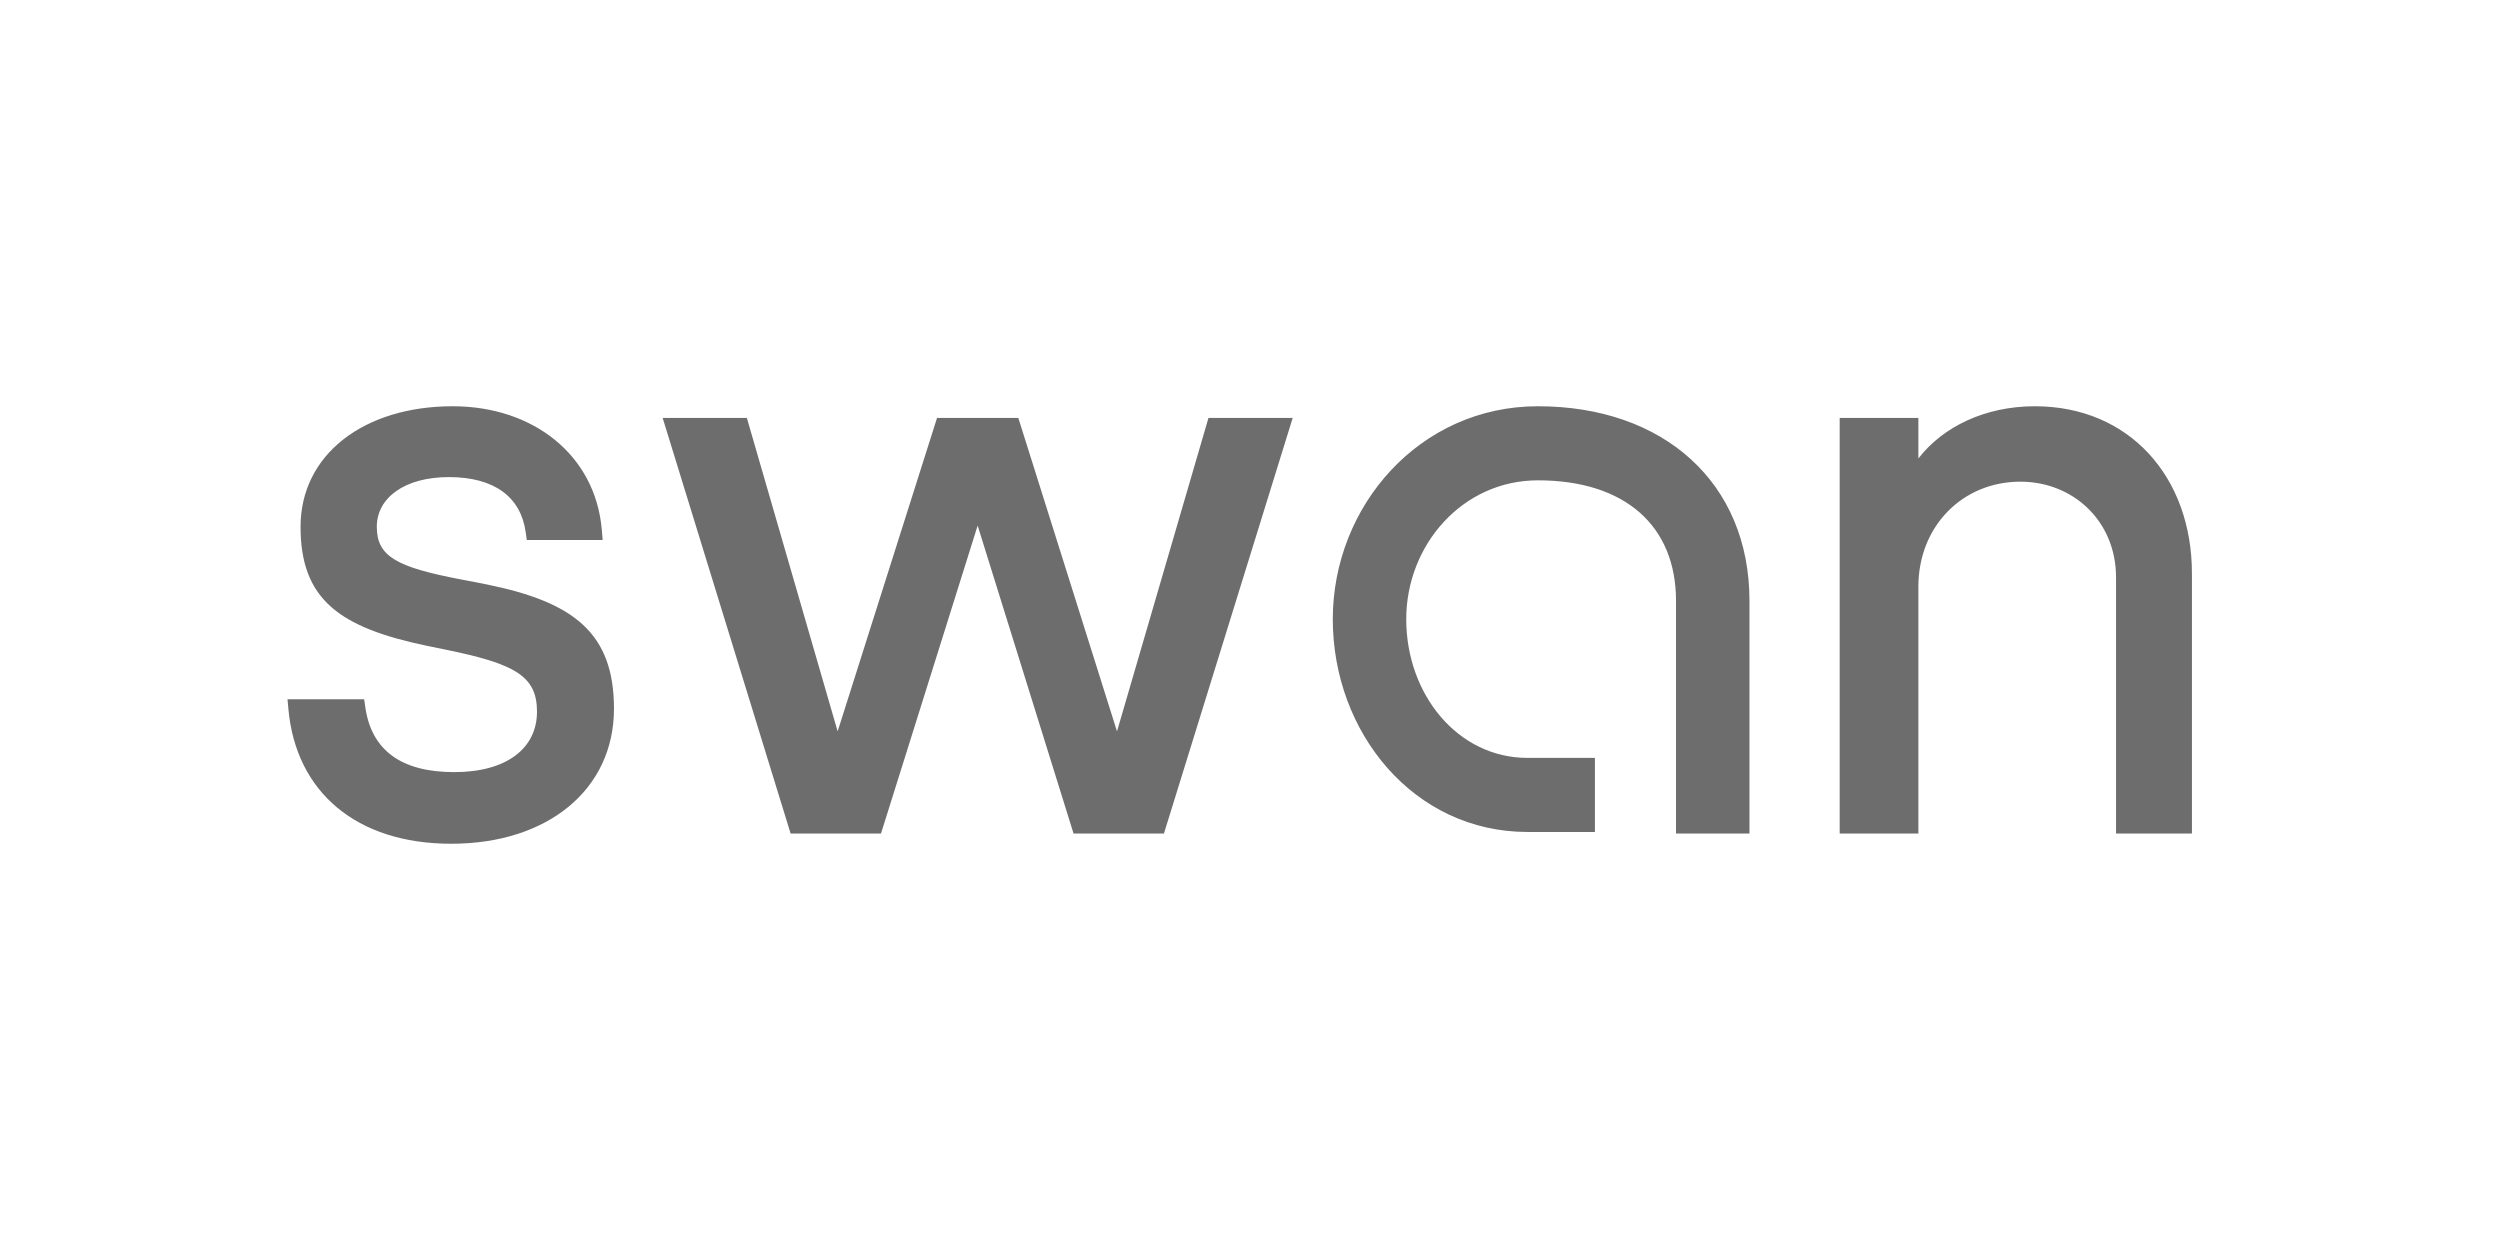 <svg width="400" height="200" viewBox="0 0 400 200" fill="none" xmlns="http://www.w3.org/2000/svg">
<path d="M325.576 65C340.648 65 350.709 76.261 350.709 91.763V133.367H338.565V92.375C338.565 83.382 331.707 77.068 323.262 77.068C313.988 77.068 306.941 84.222 306.941 93.849V133.367H294.349V66.867H306.941V73.353C310.872 68.276 317.603 65 325.576 65ZM255.186 133.115H244.391C226.186 133.115 213.246 117.187 213.246 99.071C213.246 80.965 227.135 65 246.063 65C266.142 65 279.916 77.18 279.916 96.145V133.362H268.163V96.145C268.163 84.101 259.97 76.853 246.063 76.853C233.994 76.853 224.999 87.195 224.999 99.071C224.999 111.107 233.247 121.261 244.391 121.261H255.186V133.115ZM156.424 84.091L140.959 133.367H126.498L106.025 66.867H119.497L134.022 117.019L149.926 66.867H162.93L178.72 117.019L193.355 66.867H206.831L186.23 133.367H171.769L156.424 84.091ZM72.191 135C57.029 135 47.365 126.717 46.151 113.515L46 111.881H58.266L58.45 113.16C59.435 120.011 64.159 123.539 72.677 123.539C81.094 123.539 85.919 119.712 85.919 113.869C85.919 108.153 82.409 106.197 71.147 103.911C68.425 103.36 68.956 103.467 68.177 103.304C54.294 100.378 48.089 95.903 48.089 84.292C48.089 72.728 58.216 65 72.439 65C85.333 65 95.28 72.831 96.288 84.777L96.426 86.401H84.288L84.105 85.118C83.321 79.565 79.151 76.335 71.825 76.335C64.759 76.335 60.287 79.635 60.287 84.292C60.287 89.071 63.526 90.769 73.919 92.739C77.493 93.42 76.98 93.322 78.079 93.551C91.761 96.36 98.236 101.269 98.236 113.379C98.236 126.32 87.651 135 72.191 135Z" fill="#6D6D6D"/>
</svg>
